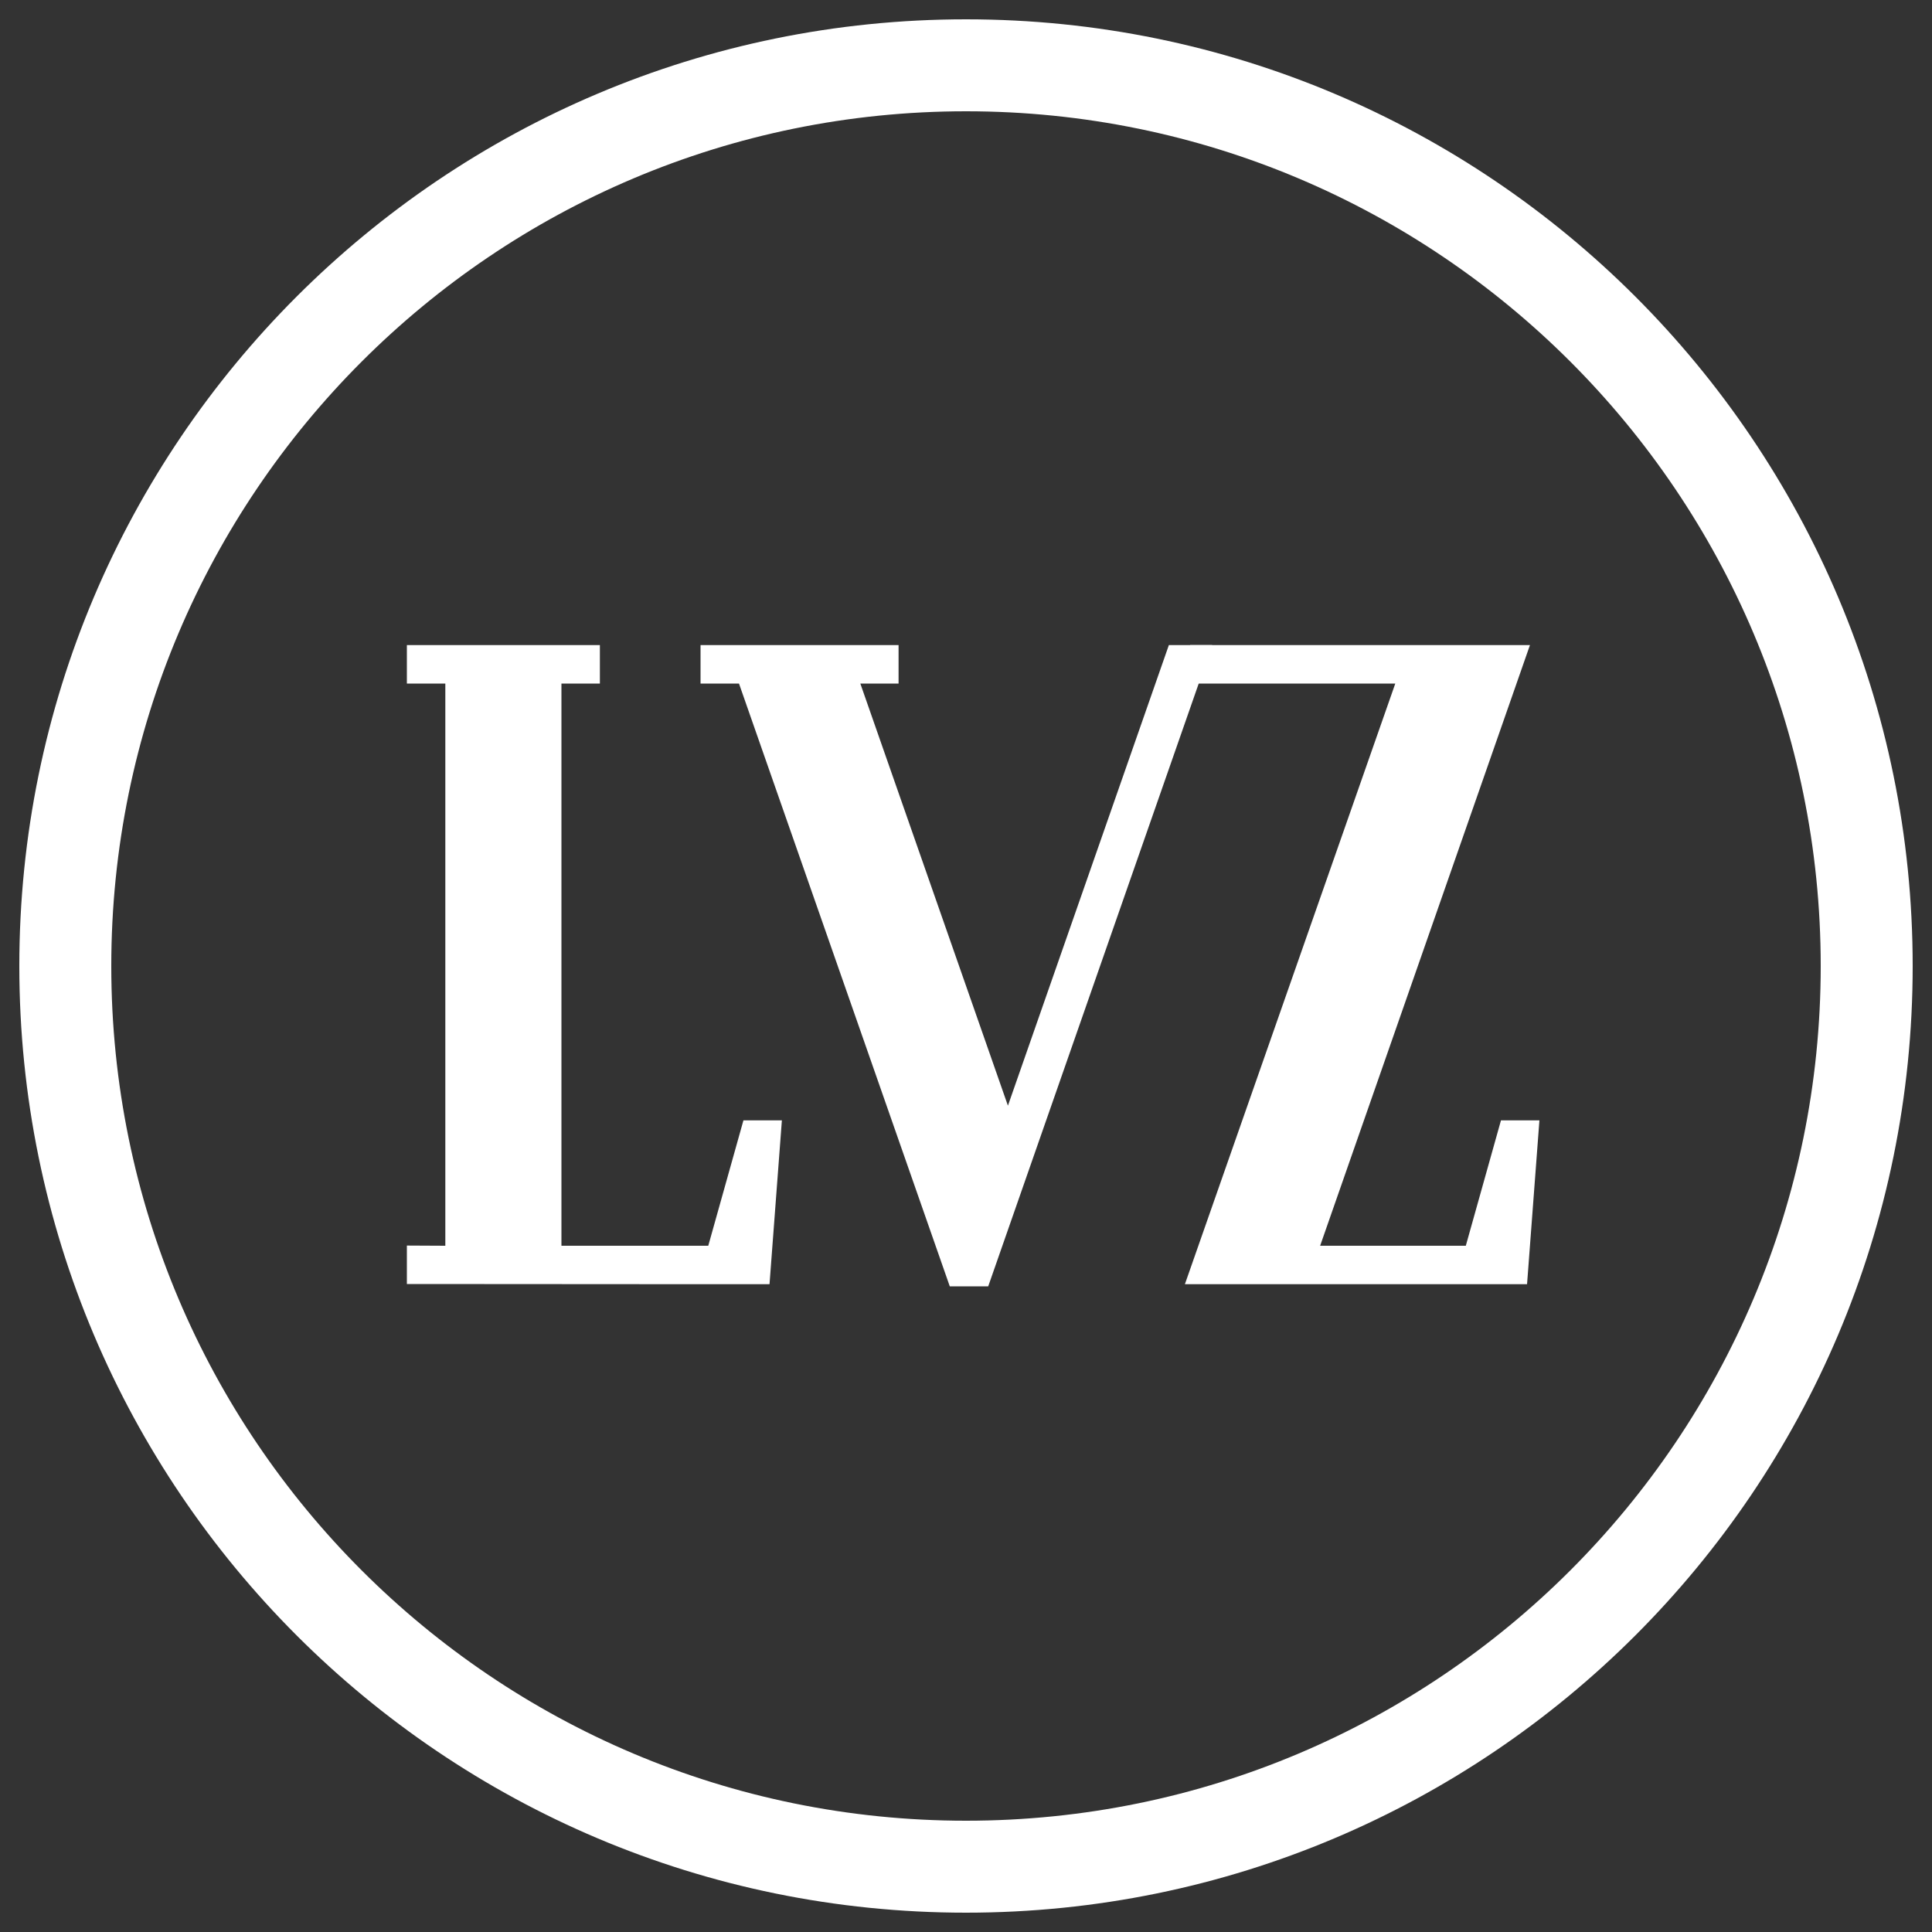 <svg xmlns="http://www.w3.org/2000/svg" xml:space="preserve" id="Ebene_1" x="0" y="0" version="1.1" viewBox="0 0 1000 1000"><rect x="0" y="0" width="1000" height="1000" fill="#333333" stroke="none"/><style>.st0{fill:#fff}</style><path d="M942.4 500c0 244.3-198.1 442.4-442.4 442.4S57.6 744.3 57.6 500 255.7 57.6 500 57.6 942.4 255.7 942.4 500m47.6 0c0-270.6-219.4-490-490-490S10 229.4 10 500s219.4 490 490 490 490-219.4 490-490" class="st0"/><path d="m776.9 579.9-18.2 64.9h-75.4l108.6-310.9H616v19.9h106.2L613.3 664.7h177.1l6.4-84.8zm-392.1 0-18.2 64.9h-76v-291h19.9v-19.9h-99.9v19.9h19.9v291l-19.9-.1v19.9l150.4.1h37.3l6.4-84.8z" class="st0"/><path d="m605 333.9-83.3 238.4-76.4-218.5h19.8v-19.9H362.6v19.9h19.9l109.1 312h19.9l115.9-331.9z" class="st0"/></svg>